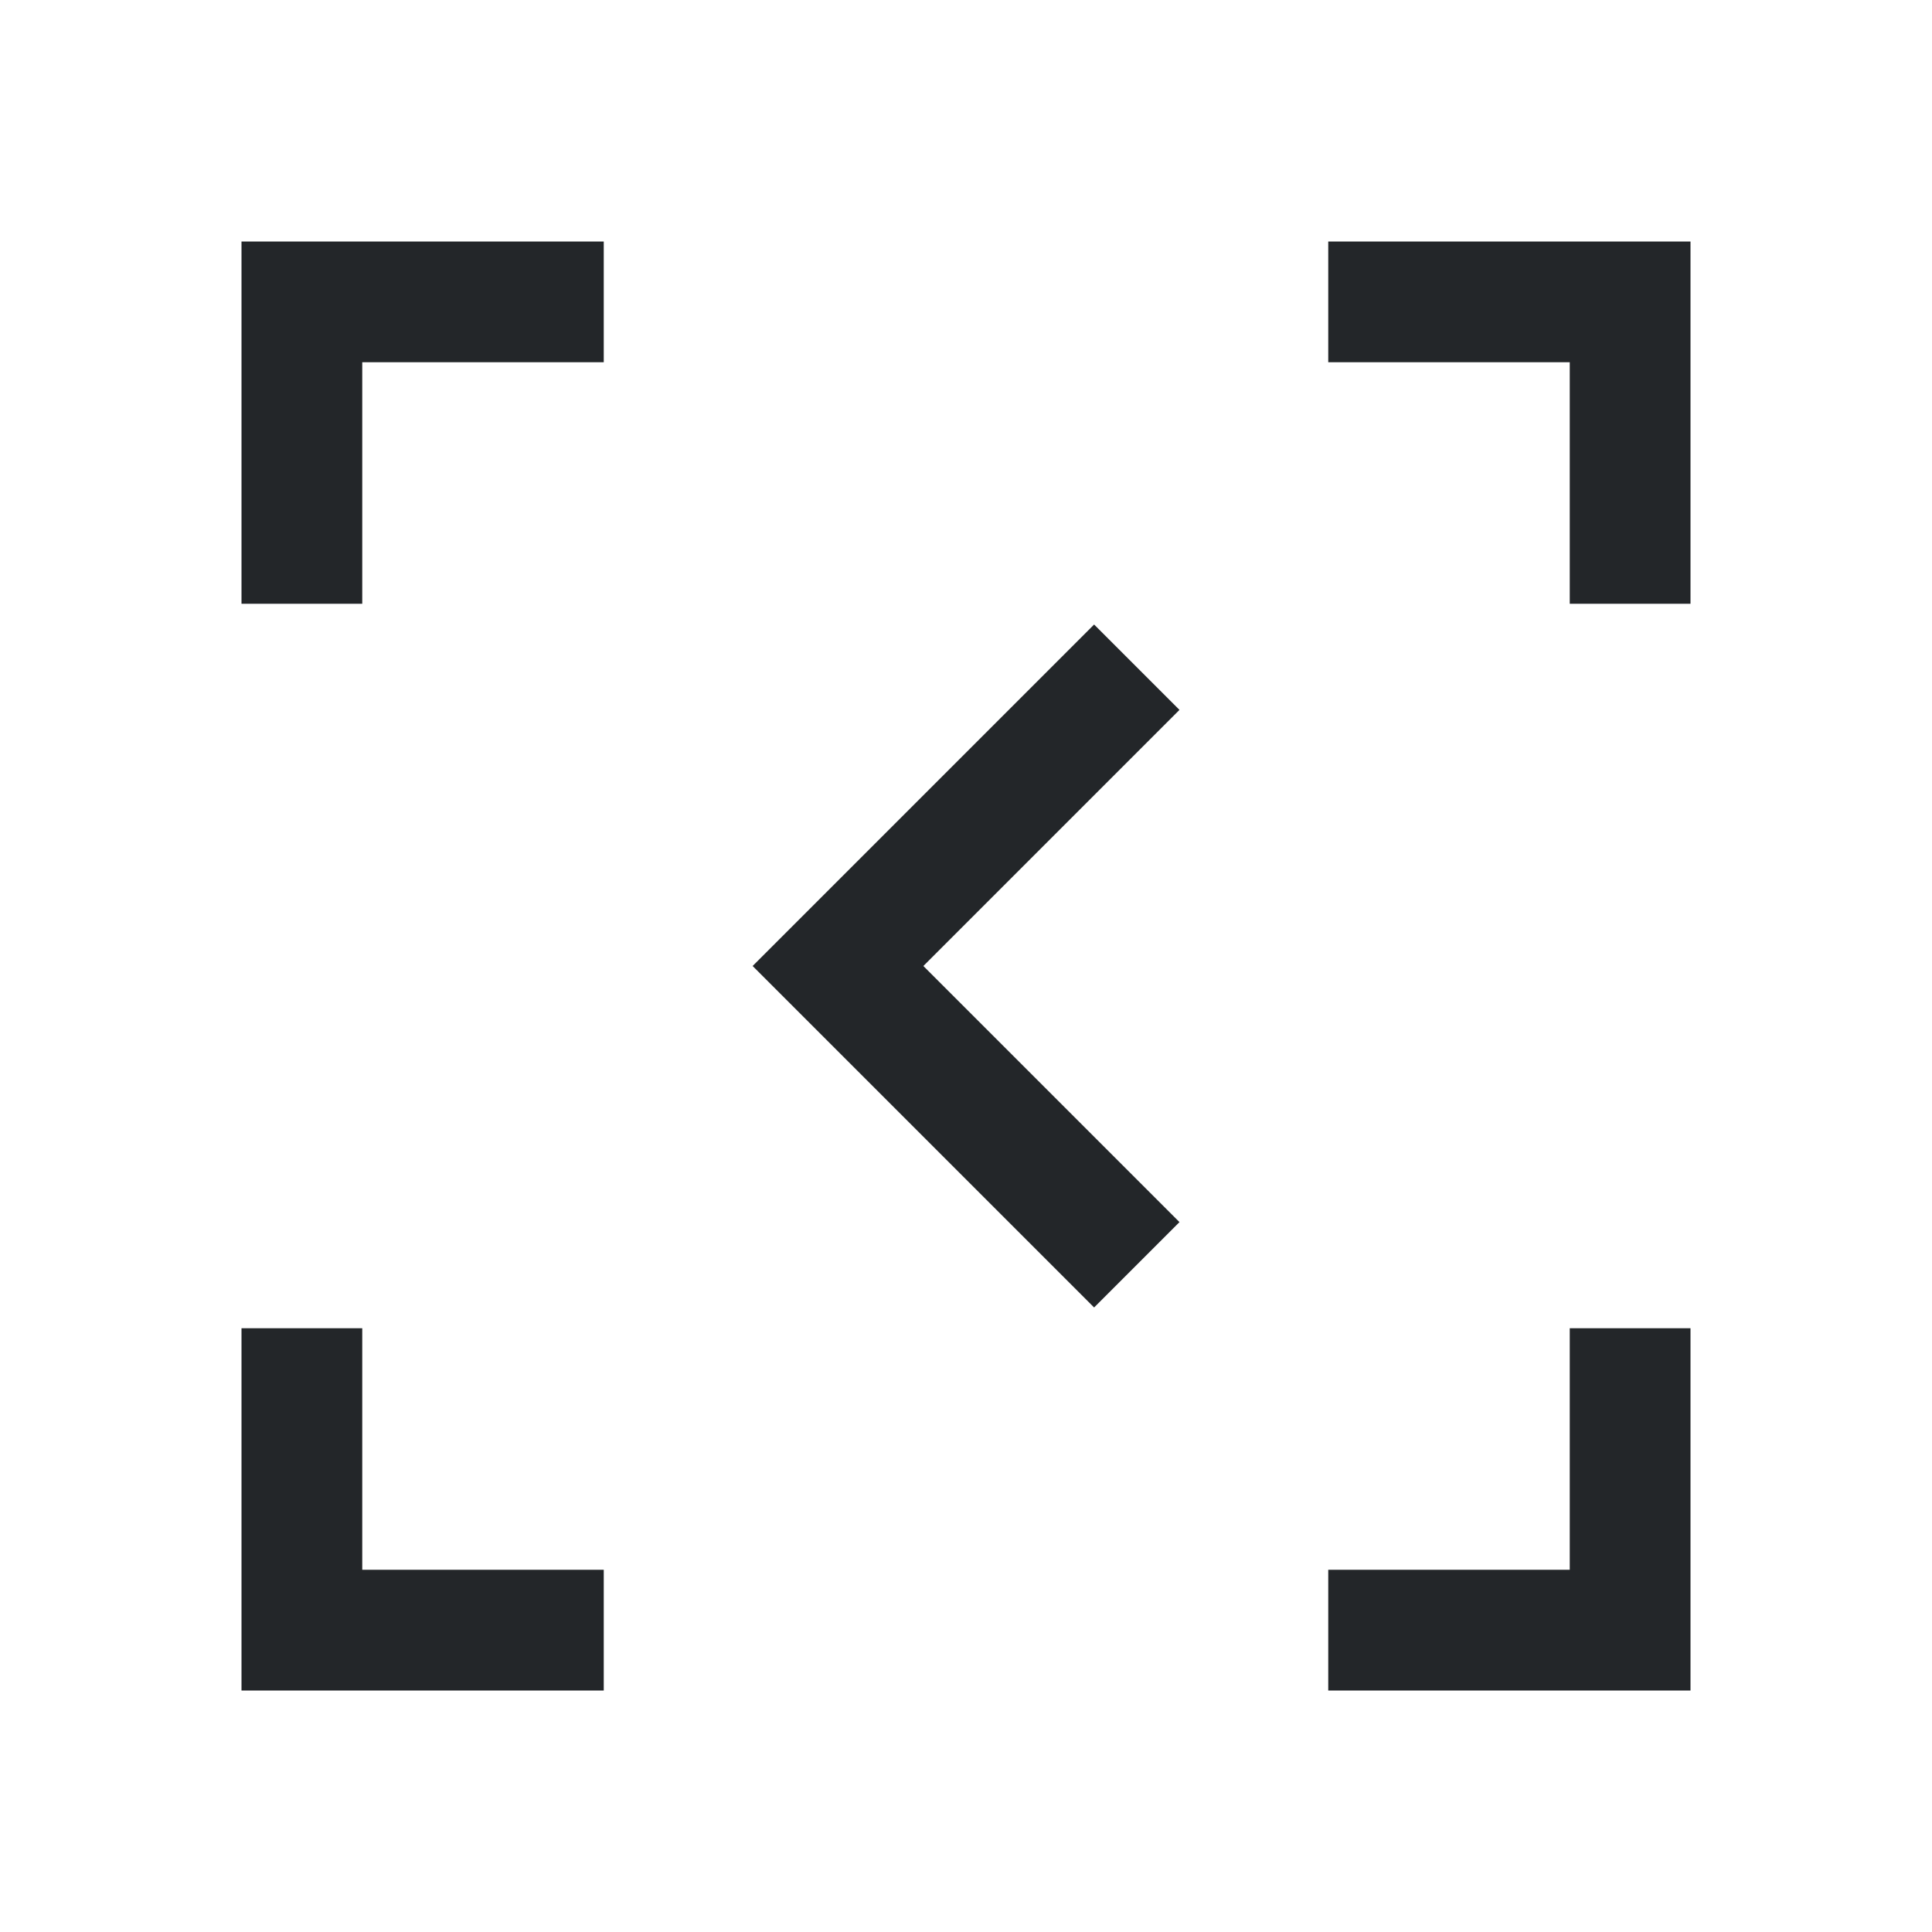 <svg viewBox="0 0 16 16" xmlns="http://www.w3.org/2000/svg">/&gt;<path d="m2 2v3h1v-2h2v-1h-2zm9 0v1h2v2h1v-3h-1zm-1.939 3.172-.949.949-1.879 1.879 1.879 1.879.949.949.707-.707-.949-.949-1.172-1.172 1.172-1.172.949-.949zm-7.061 5.828v3h1 2v-1h-2v-2zm11 0v2h-2v1h3v-1-2z" fill="#232629"/></svg>